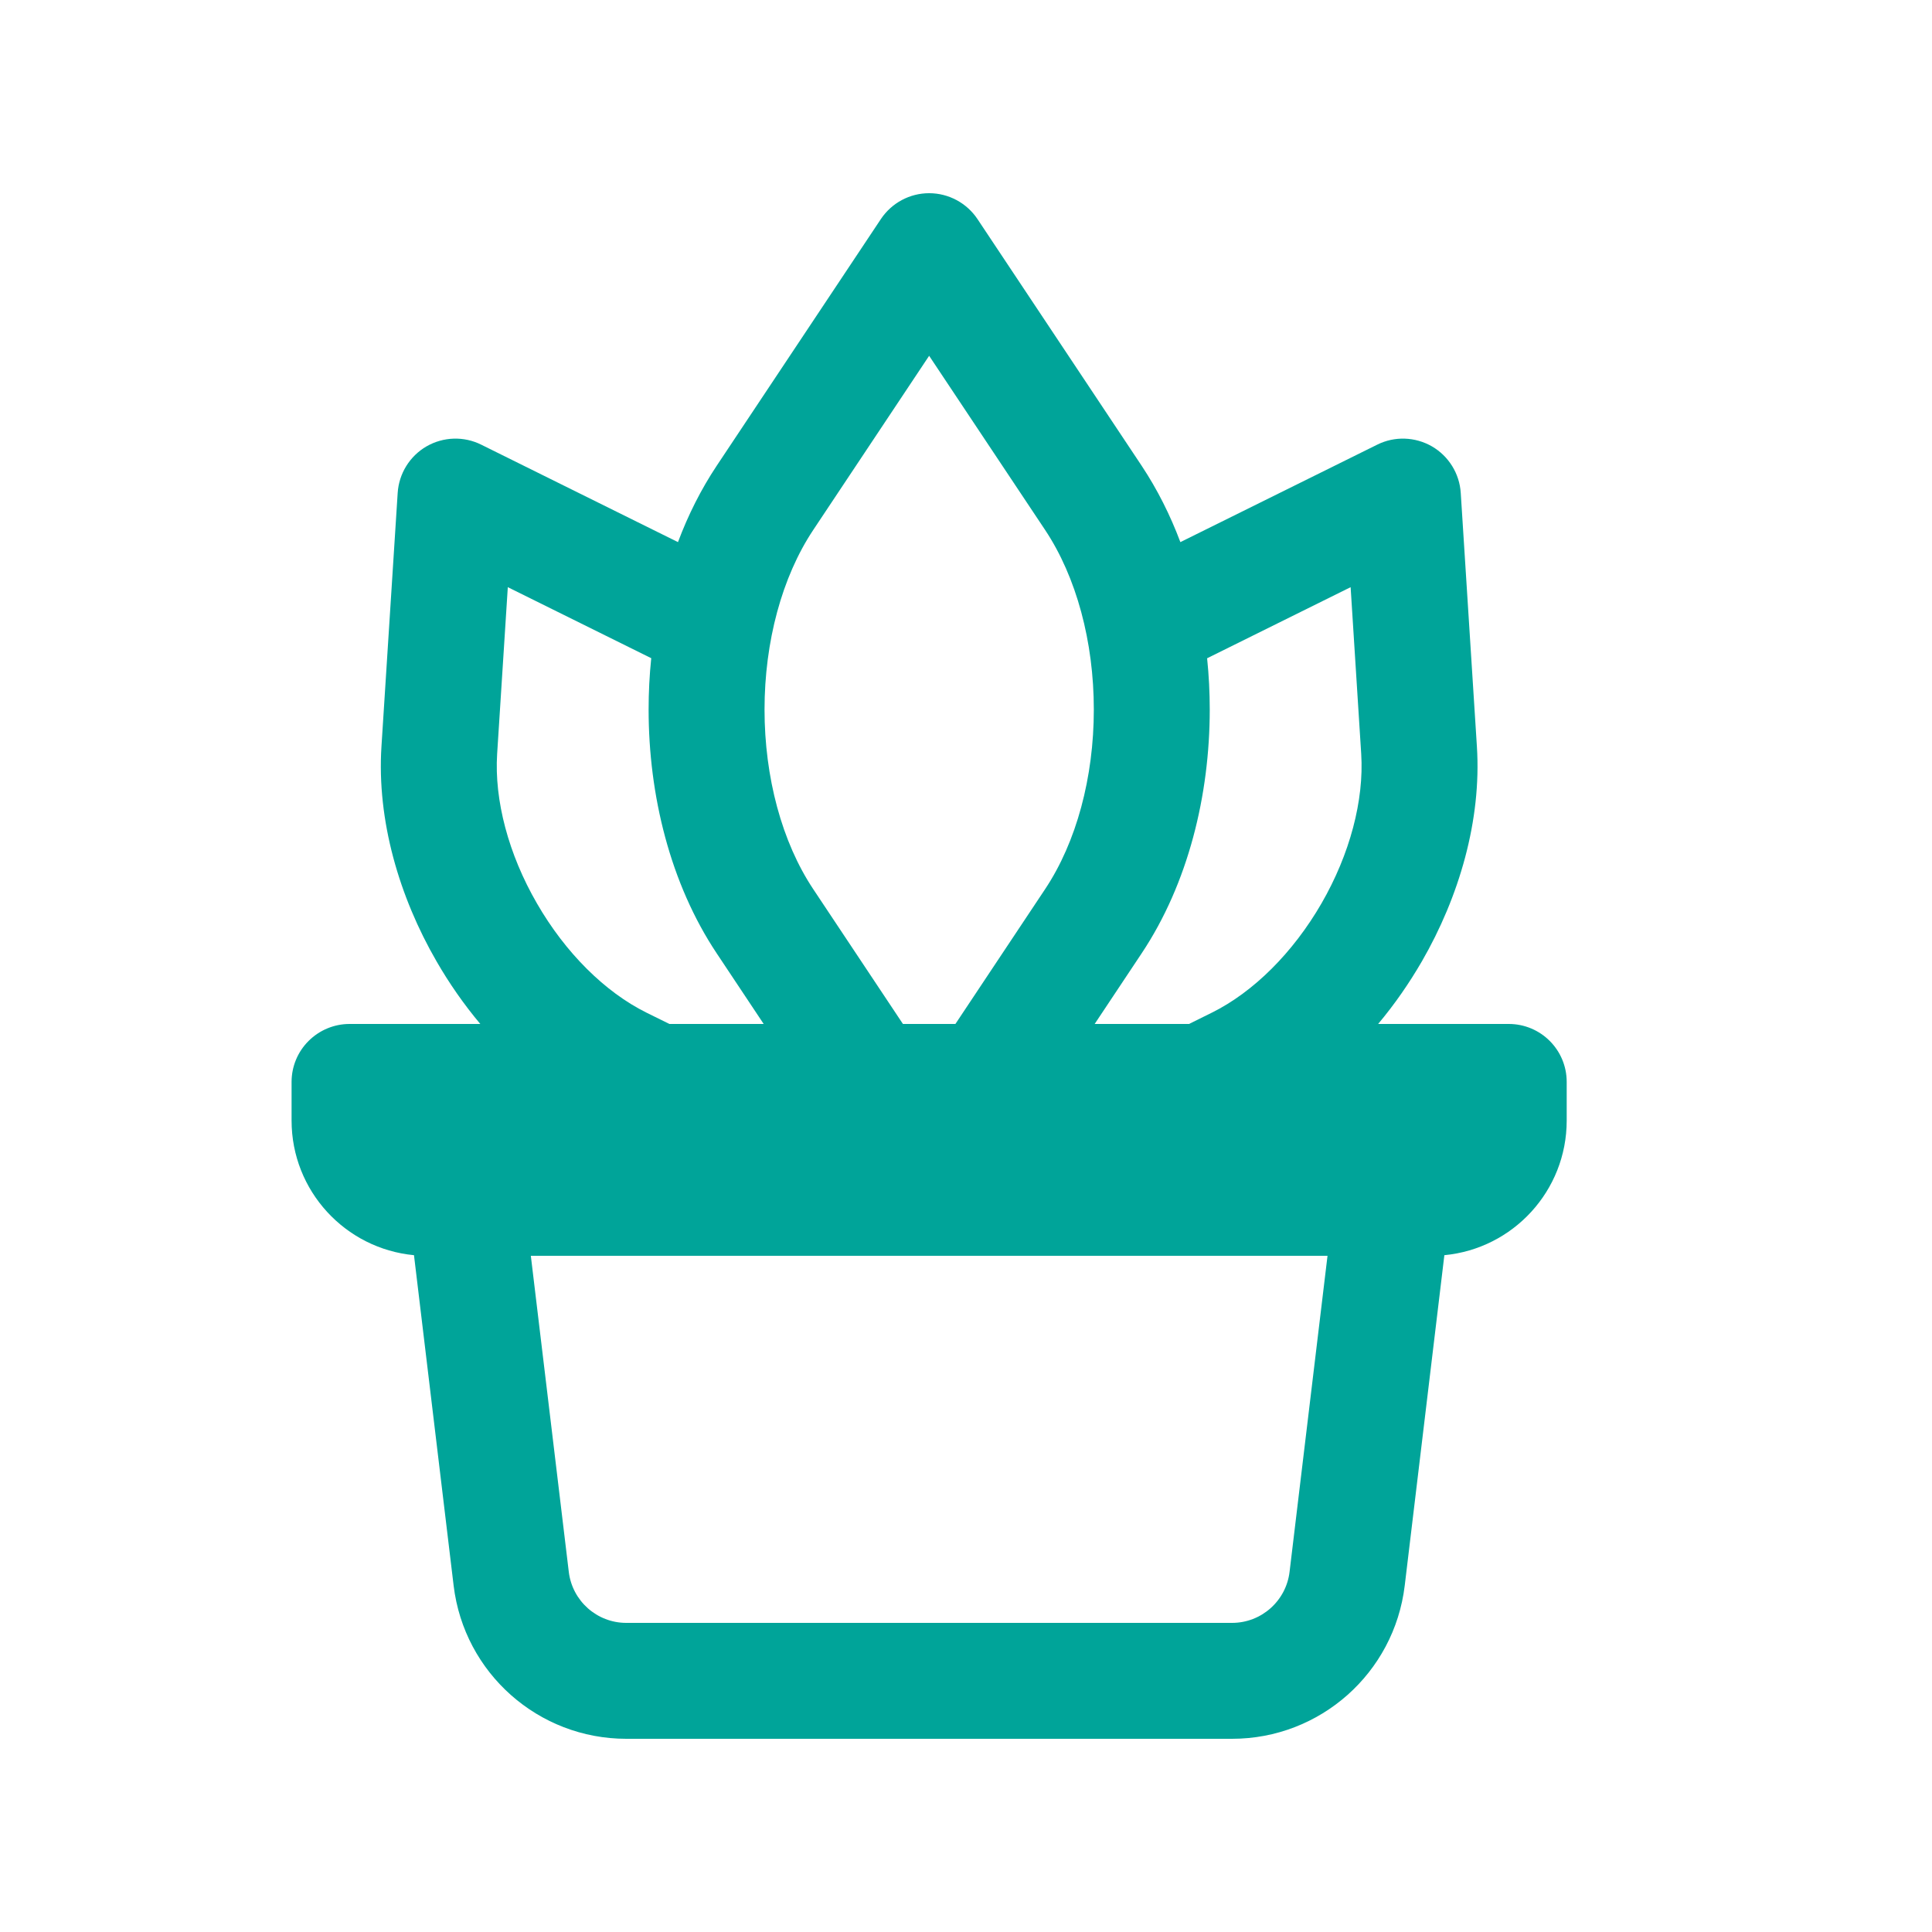 <svg width="80" height="80" viewBox="0 0 25 24" fill="none" xmlns="http://www.w3.org/2000/svg" transform="rotate(0 0 0)"><path fill-rule="evenodd" clip-rule="evenodd" d="M12.648 2.334C12.509 2.126 12.274 2 12.023 2C11.772 2 11.538 2.126 11.399 2.334L9.274 5.527C9.071 5.832 8.904 6.165 8.773 6.515L6.227 5.254C6.002 5.142 5.736 5.151 5.519 5.276C5.302 5.402 5.162 5.628 5.146 5.878L4.936 9.16C4.875 10.115 5.166 11.105 5.649 11.94C5.812 12.223 6.002 12.496 6.215 12.75H4.523C4.325 12.75 4.134 12.829 3.993 12.97C3.852 13.11 3.773 13.301 3.773 13.5V14C3.773 14.91 4.469 15.658 5.357 15.742L5.87 20.018C6.006 21.149 6.965 22 8.104 22H15.943C17.082 22 18.041 21.149 18.177 20.018L18.69 15.742C19.578 15.658 20.273 14.91 20.273 14V13.5C20.273 13.086 19.938 12.75 19.523 12.75H17.833C18.046 12.496 18.235 12.223 18.399 11.94C18.881 11.105 19.172 10.115 19.111 9.16L18.902 5.878C18.886 5.628 18.746 5.402 18.529 5.276C18.311 5.151 18.045 5.142 17.821 5.254L15.274 6.515C15.143 6.166 14.976 5.833 14.773 5.527L12.648 2.334ZM17.178 15.75H6.869L7.36 19.839C7.405 20.216 7.725 20.5 8.104 20.5H15.943C16.322 20.5 16.642 20.216 16.687 19.839L17.178 15.75ZM8.662 12.75H9.882L9.274 11.836C8.672 10.932 8.393 9.788 8.393 8.682C8.393 8.461 8.404 8.239 8.427 8.017L6.571 7.098L6.433 9.255C6.395 9.856 6.58 10.554 6.948 11.19C7.315 11.827 7.827 12.337 8.366 12.604L8.662 12.75ZM11.684 12.75H12.363L13.524 11.005C13.929 10.397 14.154 9.558 14.154 8.682C14.154 7.805 13.929 6.967 13.524 6.358L12.023 4.104L10.523 6.358C10.118 6.967 9.893 7.805 9.893 8.682C9.893 9.558 10.118 10.397 10.523 11.005L11.684 12.75ZM14.165 12.75H15.386L15.681 12.604C16.22 12.337 16.732 11.827 17.1 11.19C17.467 10.554 17.652 9.856 17.614 9.255L17.477 7.098L15.62 8.018C15.643 8.239 15.654 8.461 15.654 8.682C15.654 9.788 15.375 10.932 14.773 11.836L14.165 12.75Z" fill="#00a499"/></svg>